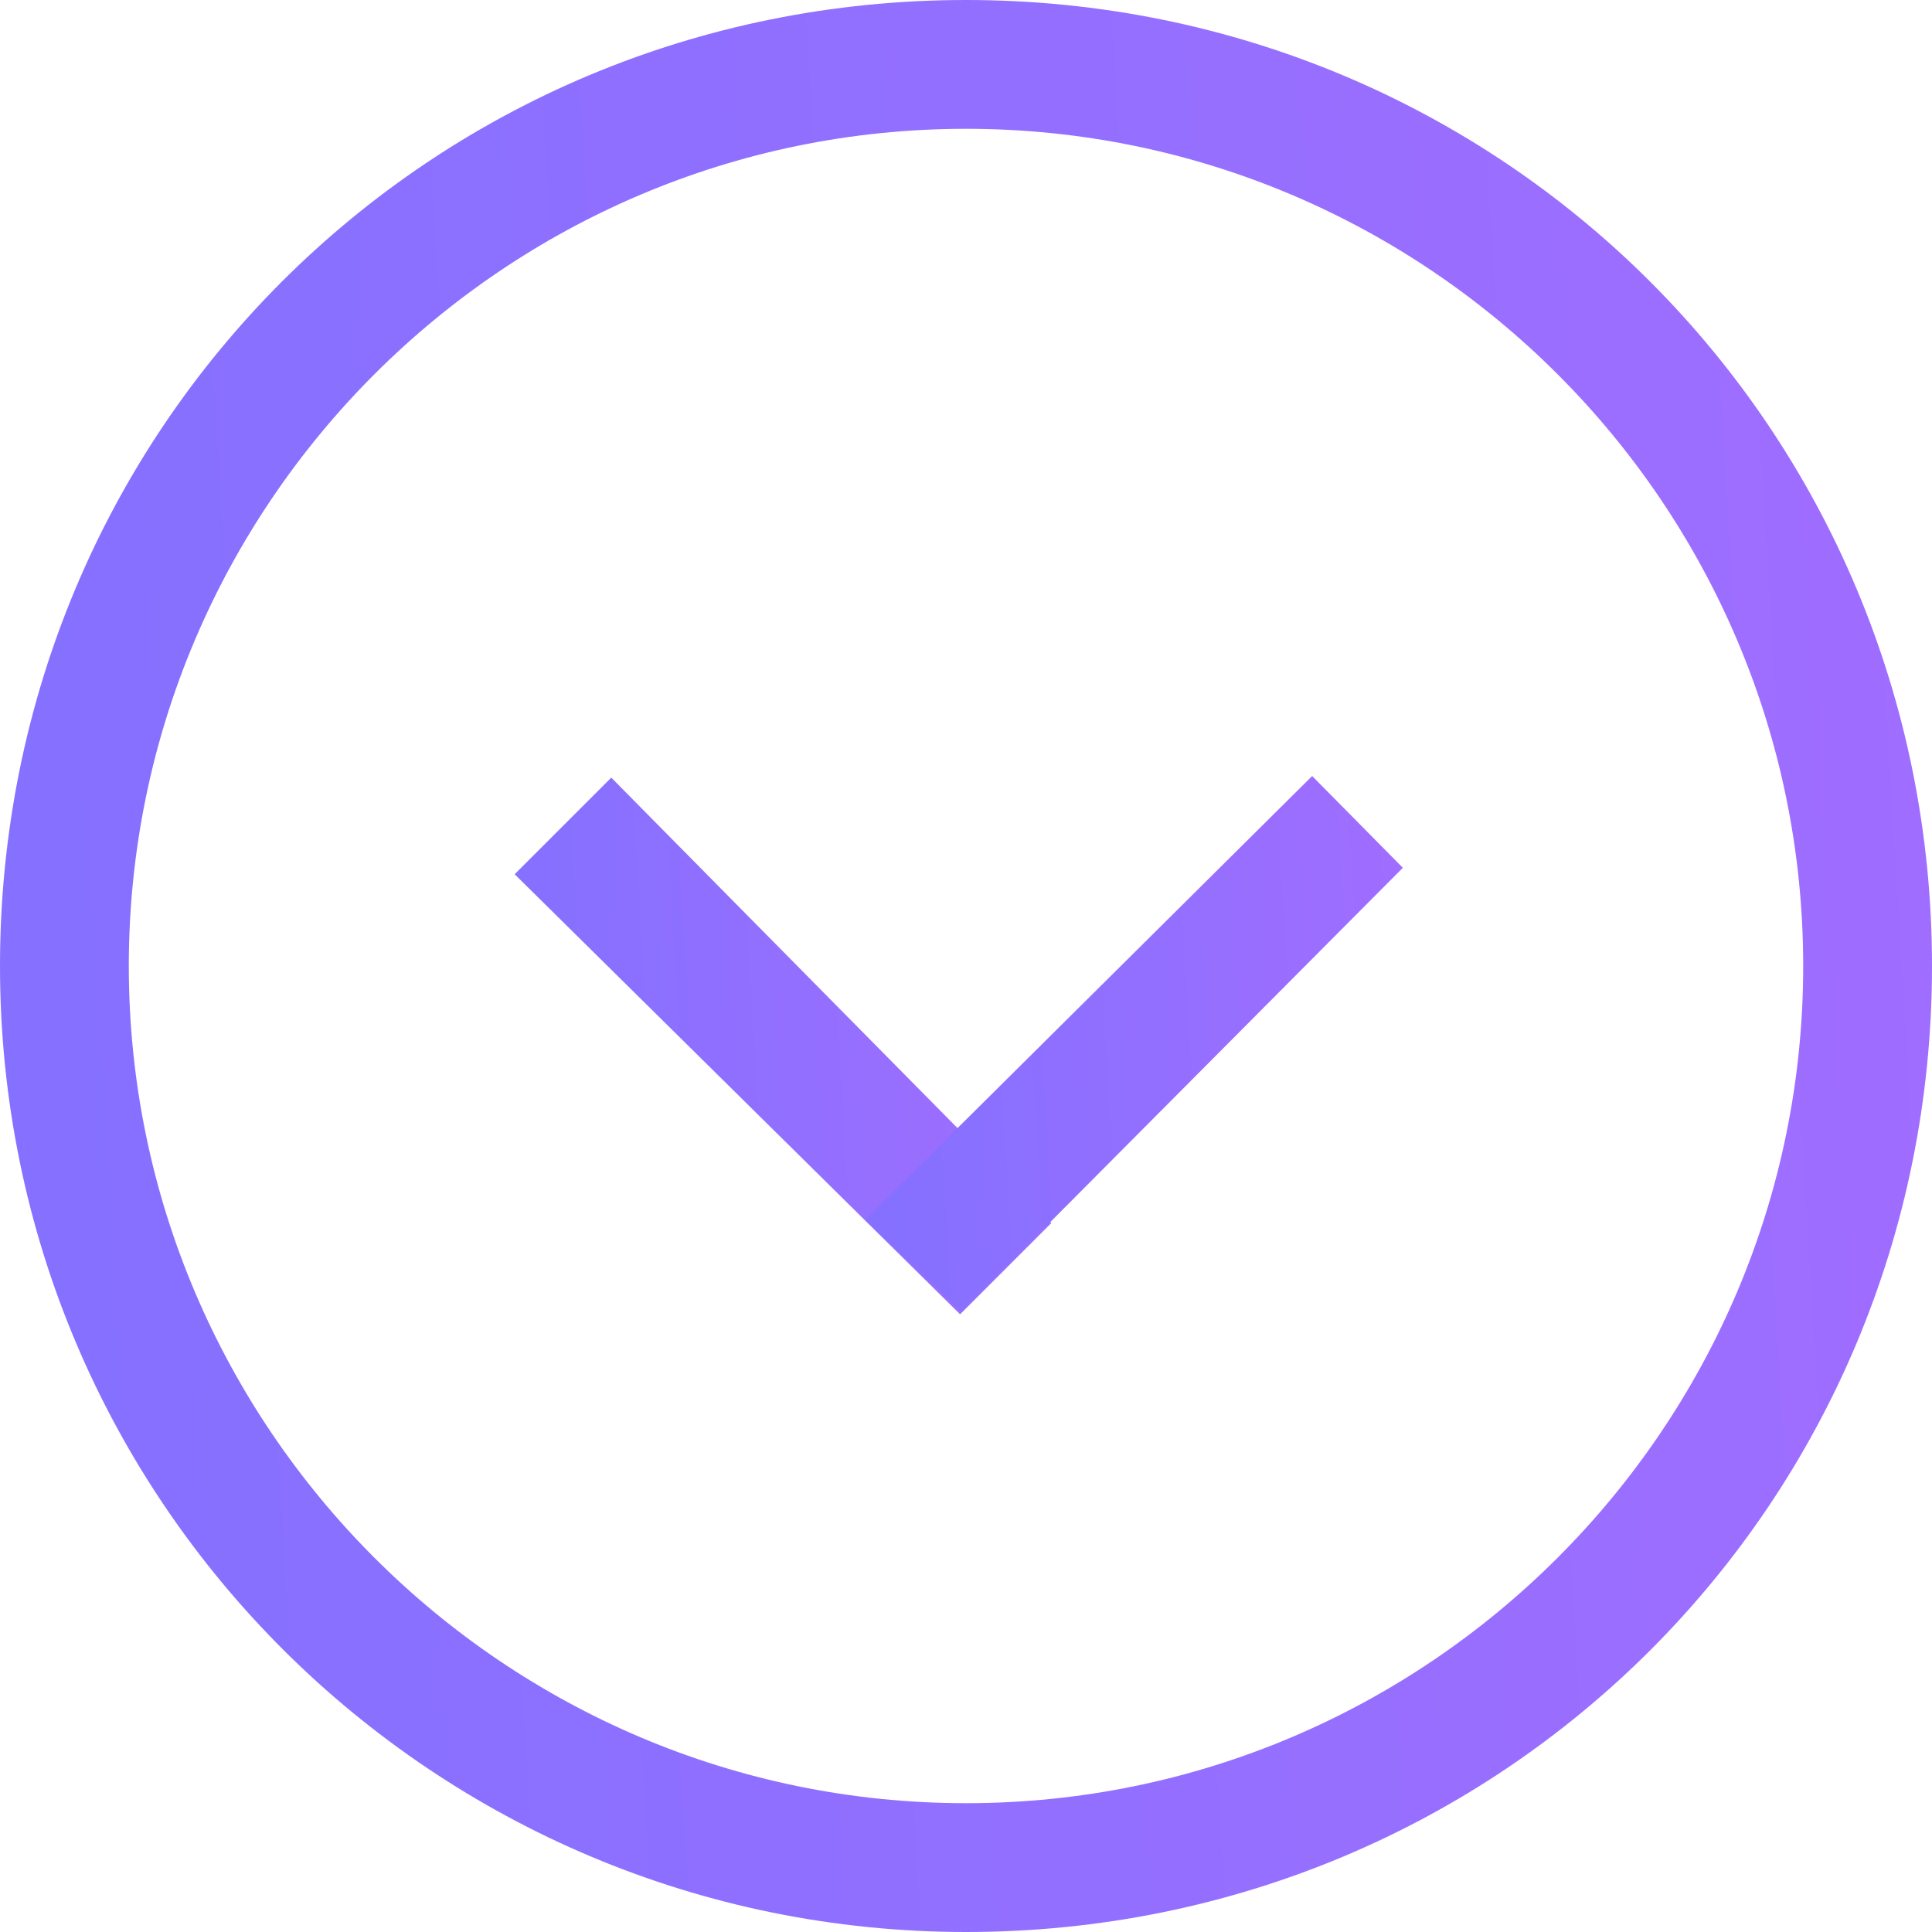 <?xml version="1.0" encoding="UTF-8"?> <svg xmlns="http://www.w3.org/2000/svg" xmlns:svg="http://www.w3.org/2000/svg" width="36" height="36"><defs><linearGradient id="paint0_linear_490_949" x1="0.05" x2="1.05" y1="0.78" y2="0.72"><stop stop-color="#8670FF"></stop><stop offset="0.55" stop-color="#946FFF"></stop><stop offset="1" stop-color="#A06DFF"></stop></linearGradient><linearGradient id="paint1_linear_490_949" x1="0.05" x2="1.05" y1="0.78" y2="0.72"><stop stop-color="#8670FF"></stop><stop offset="0.55" stop-color="#946FFF"></stop><stop offset="1" stop-color="#A06DFF"></stop></linearGradient><linearGradient id="paint2_linear_490_949" x1="0.05" x2="1.05" y1="0.78" y2="0.72"><stop stop-color="#8670FF"></stop><stop offset="0.55" stop-color="#946FFF"></stop><stop offset="1" stop-color="#A06DFF"></stop></linearGradient></defs><g class="layer"><title>Layer 1</title><path d="m18,36c10,0 18,-8 18,-18c0,-10 -8,-18 -18,-18c-10,0 -18,8 -18,18c0,10 8.1,18 18,18zm0,-33.6c8.6,0 15.6,7 15.6,15.6c0,8.6 -7,15.6 -15.6,15.6c-8.6,0 -15.6,-7 -15.6,-15.6c0,-8.6 7,-15.6 15.6,-15.6z" fill="url(#paint0_linear_490_949)" id="svg_1"></path><path d="m19.59,22.79l-8.2,-8.3l-1.8,1.8l8.3,8.2" fill="url(#paint1_linear_490_949)" id="svg_2"></path><path d="m24.45,14.46l-8.33,8.27l1.79,1.71l8.23,-8.27" fill="url(#paint2_linear_490_949)" id="svg_3"></path></g></svg> 